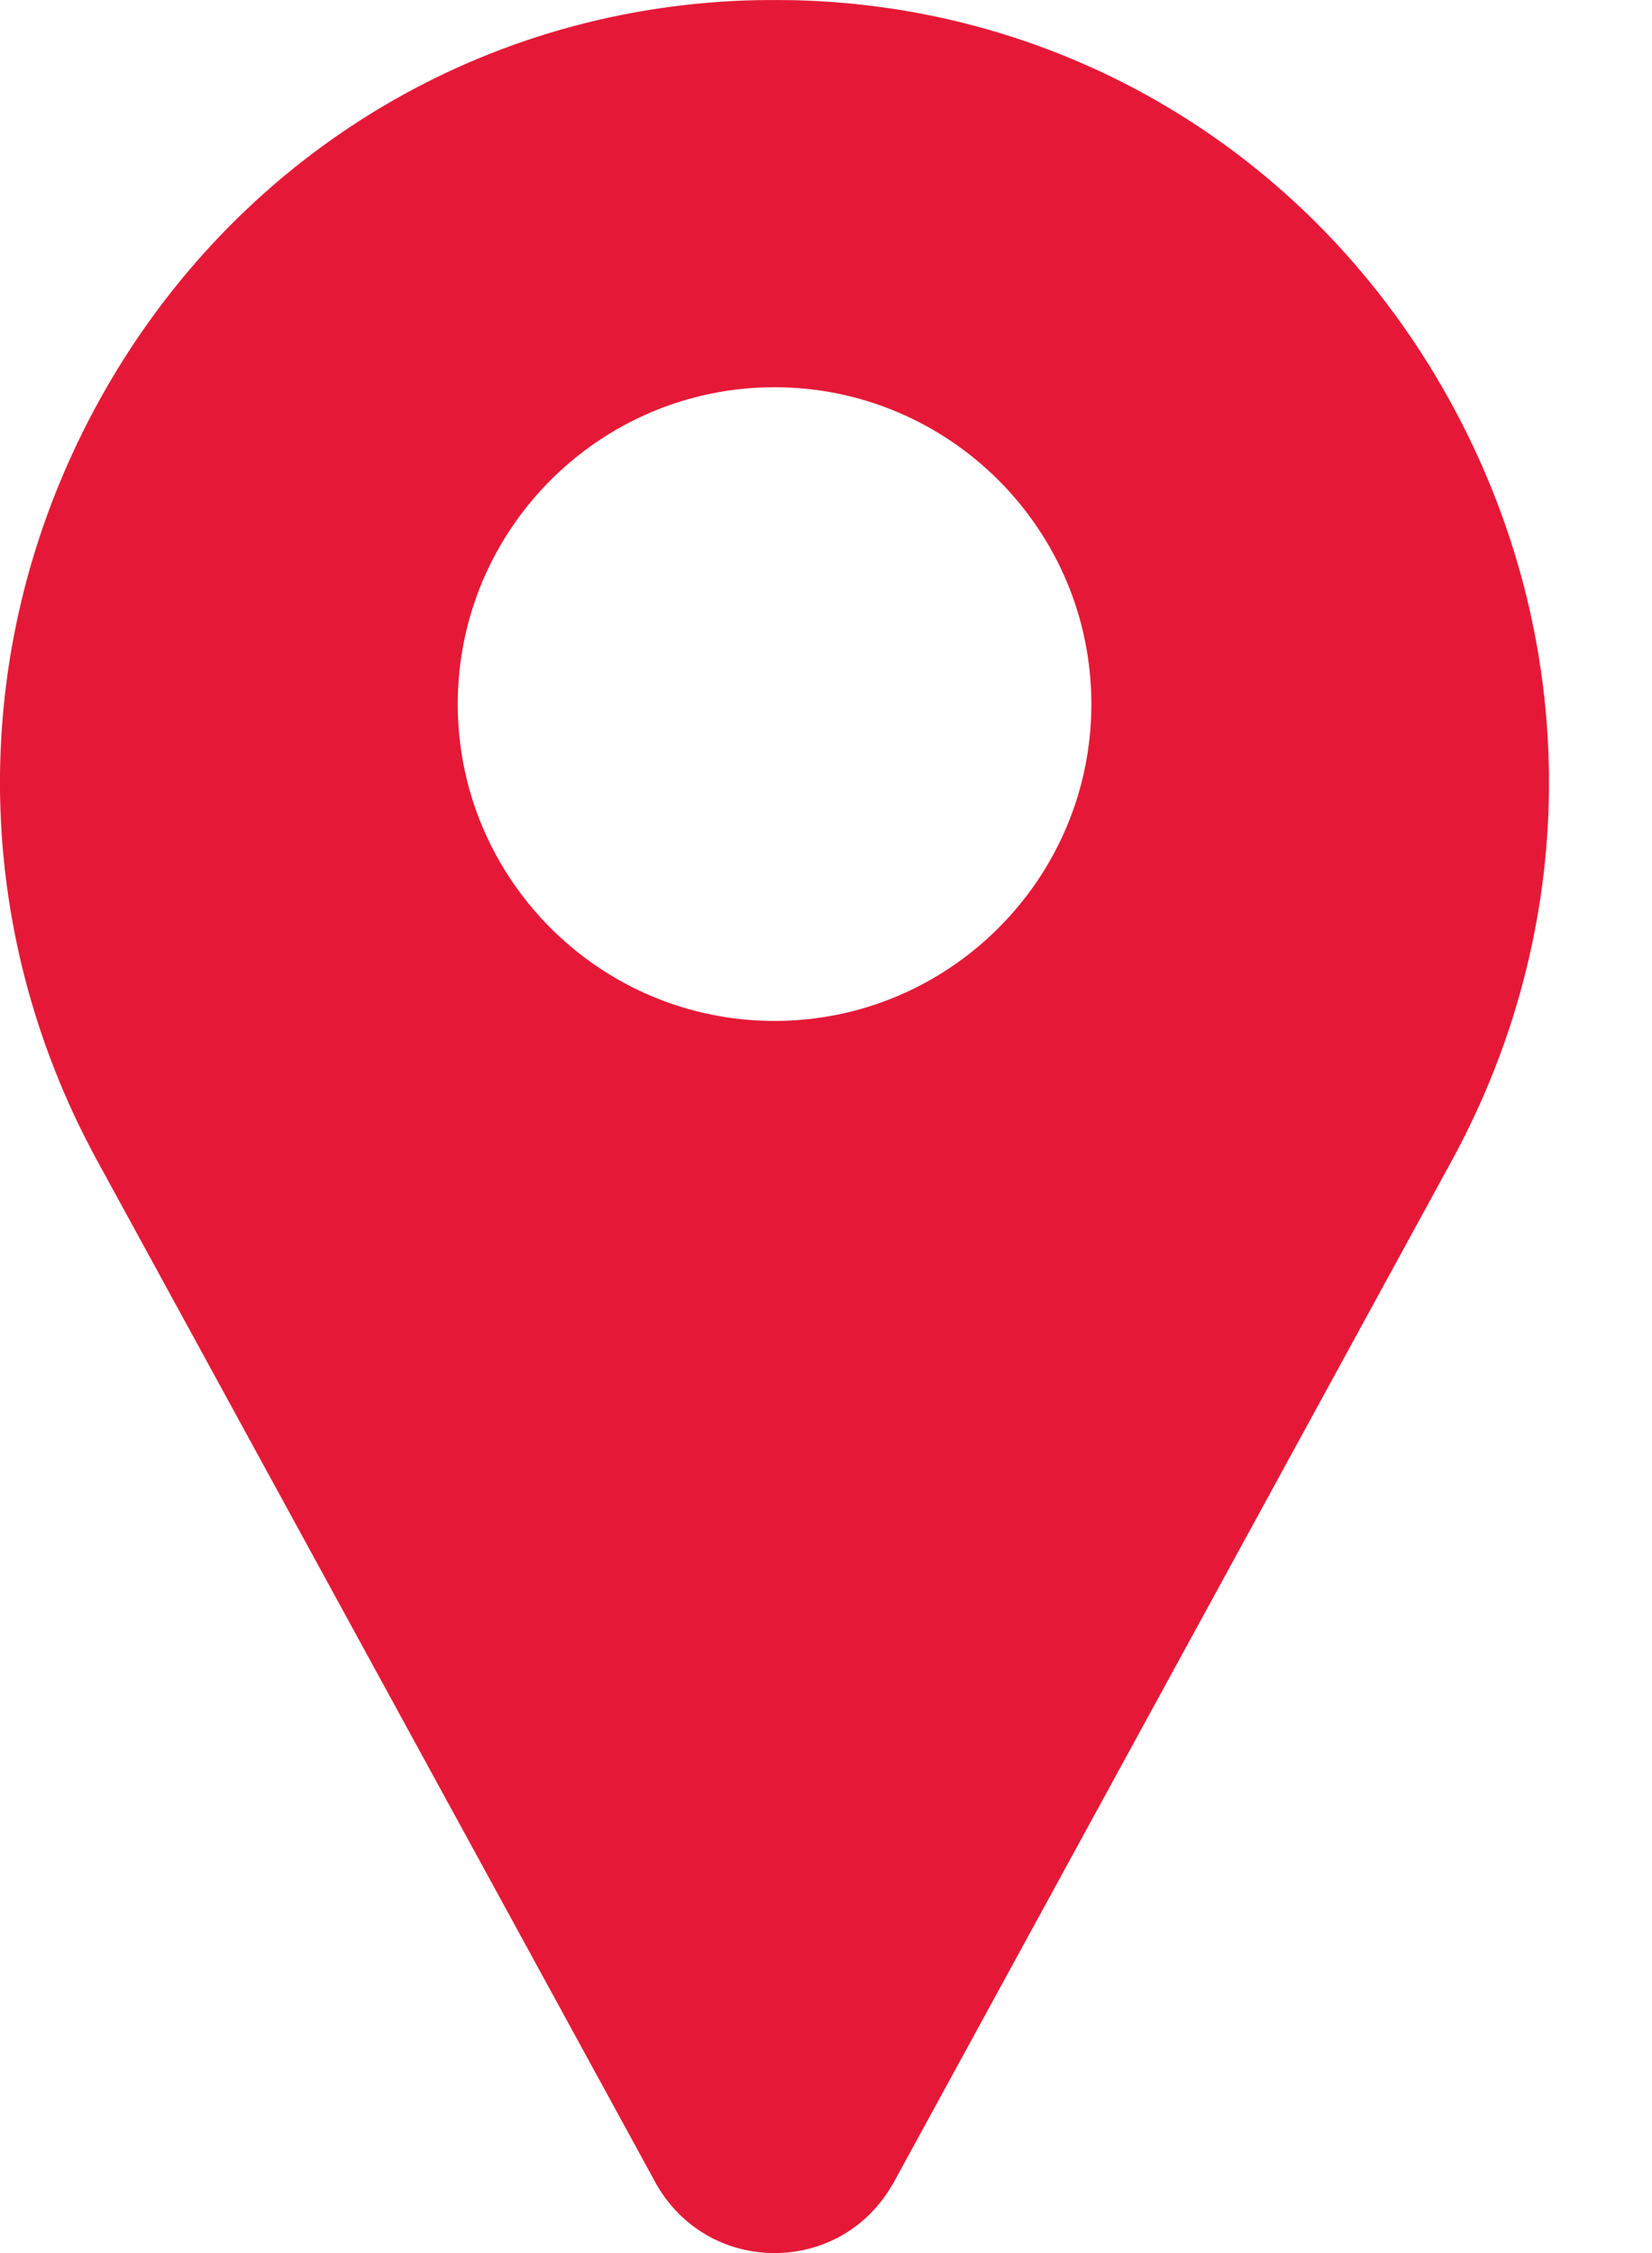 <svg width="11" height="15" viewBox="0 0 11 15" fill="none" xmlns="http://www.w3.org/2000/svg">
<path d="M9.598 2.569C8.688 0.998 7.071 0.038 5.273 0.001C5.196 -0 5.119 -0 5.042 0.001C3.244 0.038 1.627 0.998 0.716 2.569C-0.214 4.174 -0.24 6.103 0.648 7.729L4.368 14.537C4.37 14.54 4.371 14.543 4.373 14.546C4.537 14.83 4.83 15 5.157 15C5.485 15 5.778 14.83 5.941 14.546C5.943 14.543 5.945 14.54 5.947 14.537L9.666 7.729C10.554 6.103 10.528 4.174 9.598 2.569ZM5.157 6.797C3.994 6.797 3.048 5.851 3.048 4.688C3.048 3.524 3.994 2.578 5.157 2.578C6.32 2.578 7.267 3.524 7.267 4.688C7.267 5.851 6.32 6.797 5.157 6.797Z" fill="#E51937"/>
</svg>

